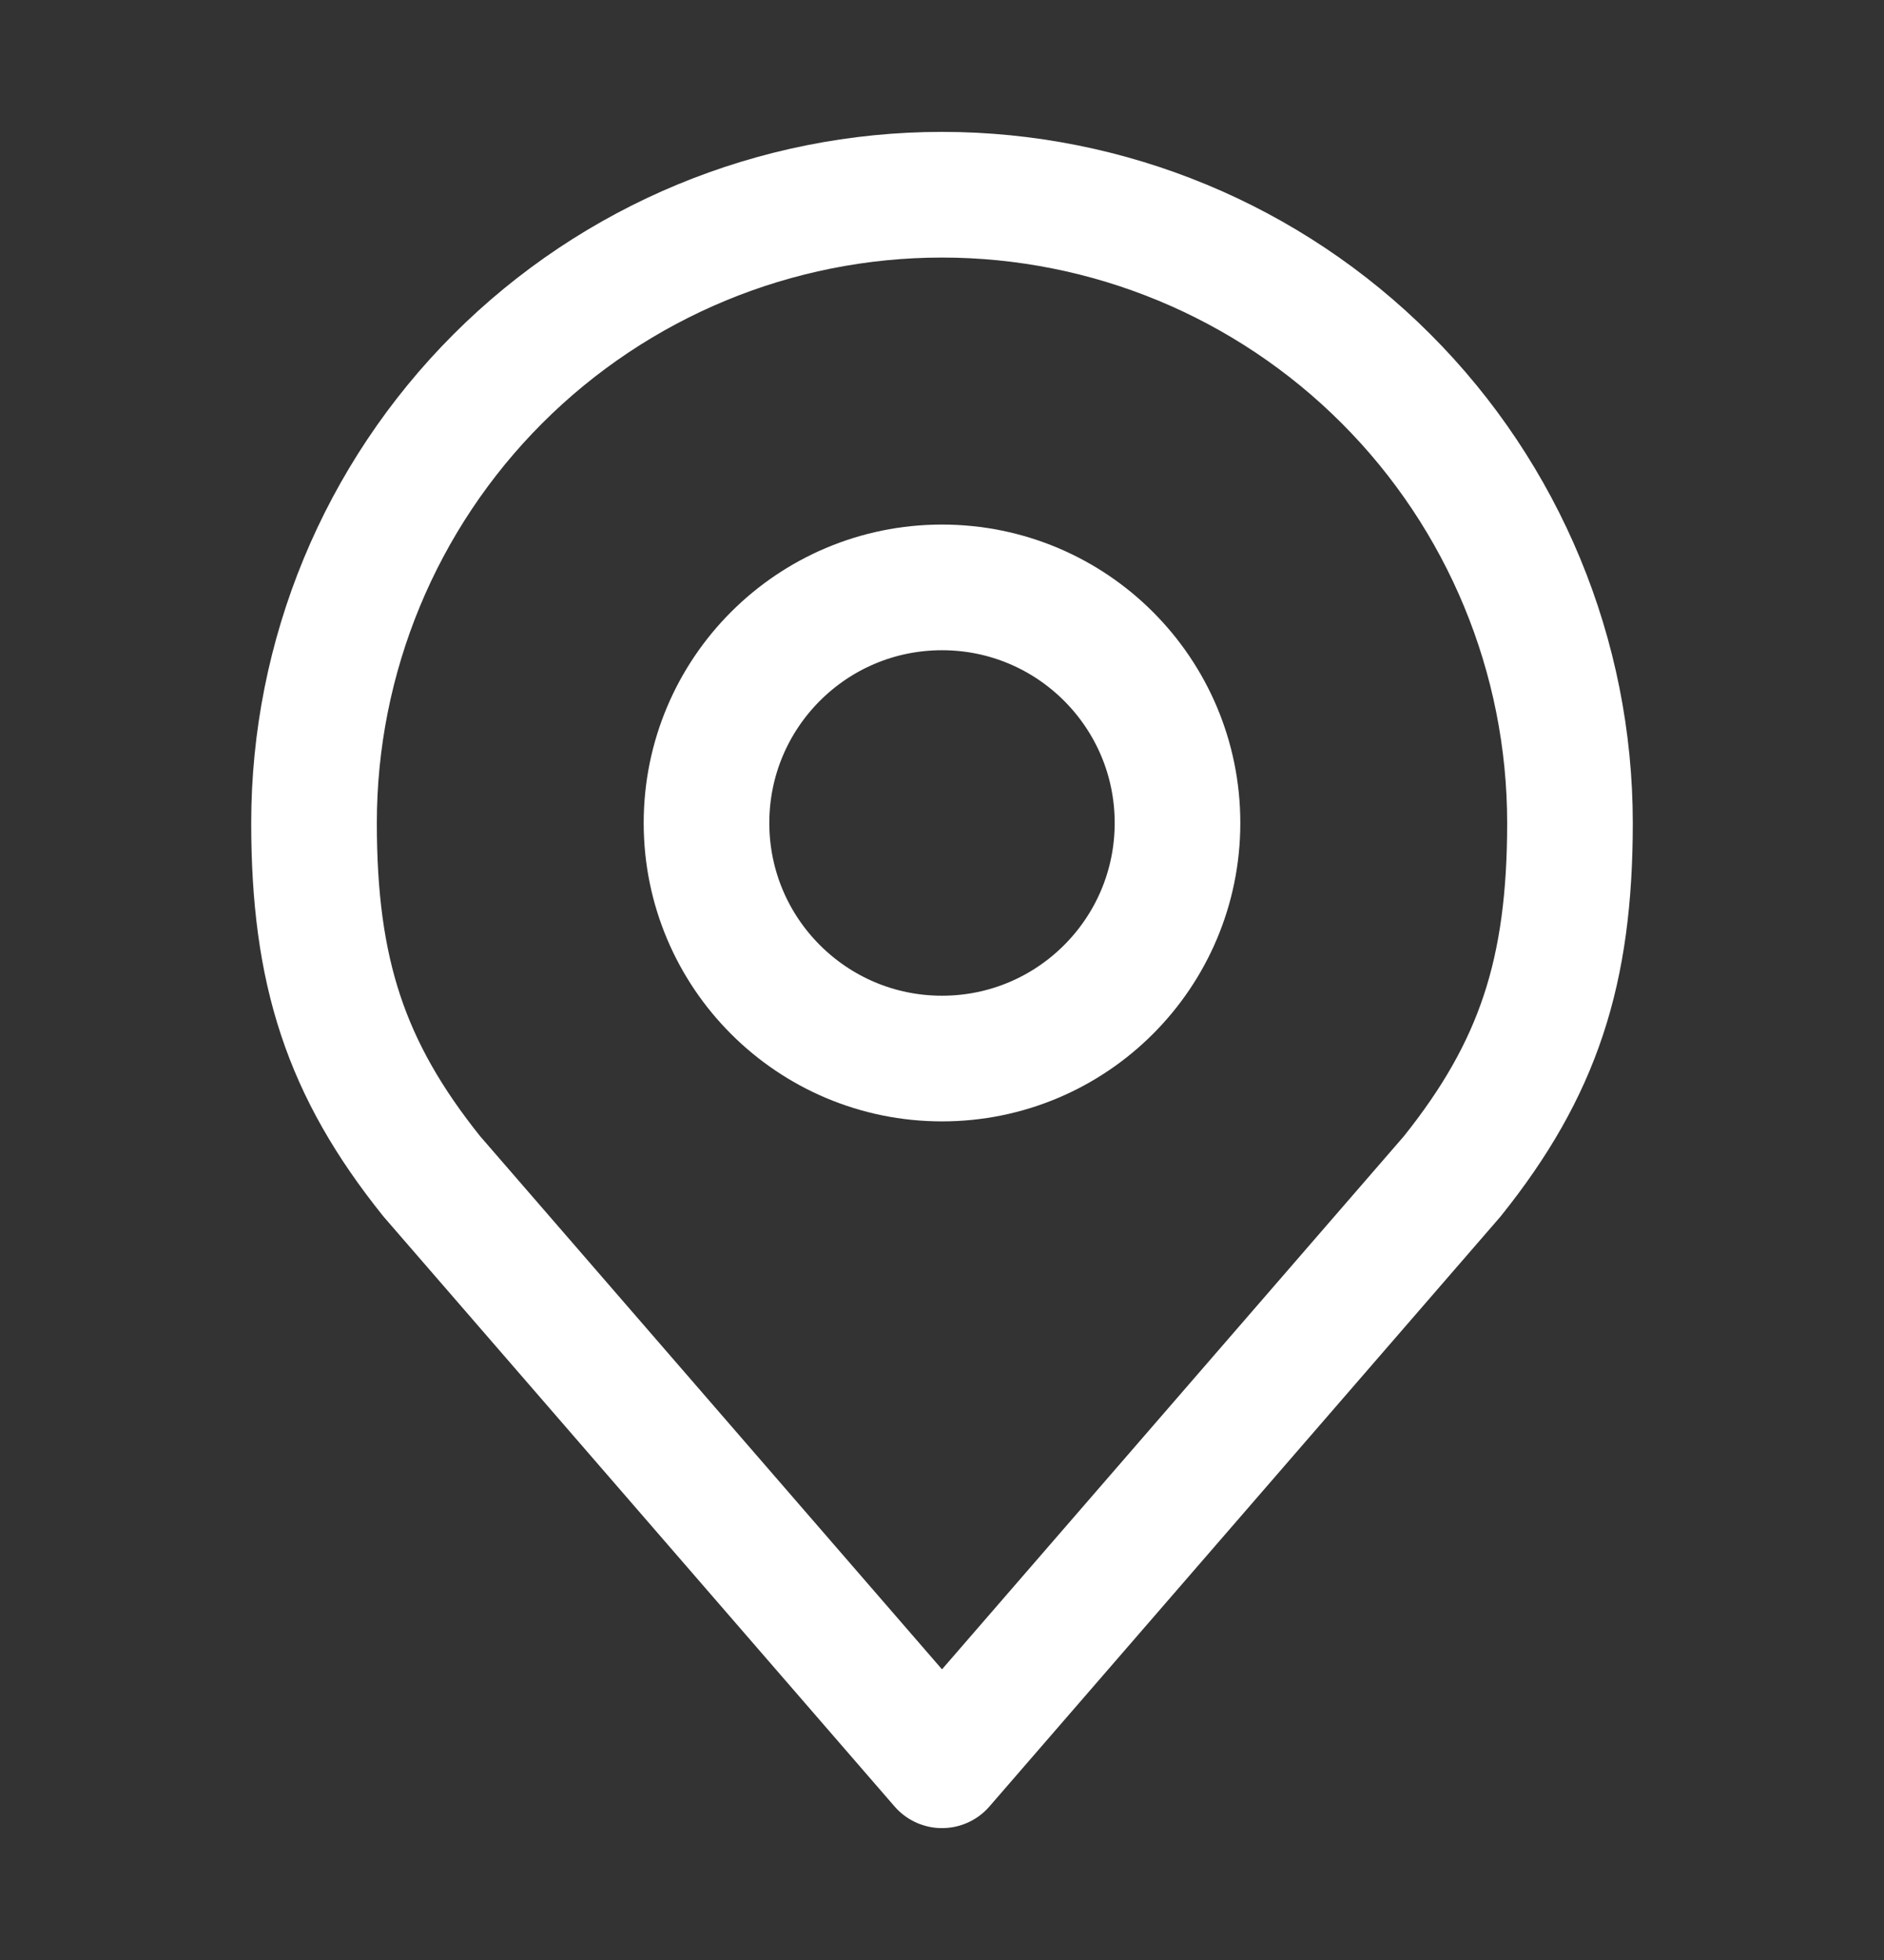<svg width="25" height="26" viewBox="0 0 25 26" fill="none" xmlns="http://www.w3.org/2000/svg">
    <rect x="0" y="0" width="25" height="26" fill="#333333" stroke="none"/>
    <path d="M12.5 14.042C14.226 14.042 15.625 12.643 15.625 10.917C15.625 9.191 14.226 7.792 12.5 7.792C10.774 7.792 9.375 9.191 9.375 10.917C9.375 12.643 10.774 14.042 12.5 14.042Z" stroke="white" stroke-width="1.667" stroke-linecap="round" stroke-linejoin="round"/>
    <path d="M12.5 2.583C10.29 2.583 8.17 3.461 6.607 5.024C5.044 6.587 4.167 8.707 4.167 10.917C4.167 12.887 4.585 14.177 5.729 15.604L12.5 23.417L19.271 15.604C20.414 14.177 20.833 12.887 20.833 10.917C20.833 8.707 19.955 6.587 18.392 5.024C16.83 3.461 14.71 2.583 12.5 2.583Z" stroke="white" stroke-width="1.667" stroke-linecap="round" stroke-linejoin="round"/>
</svg>
